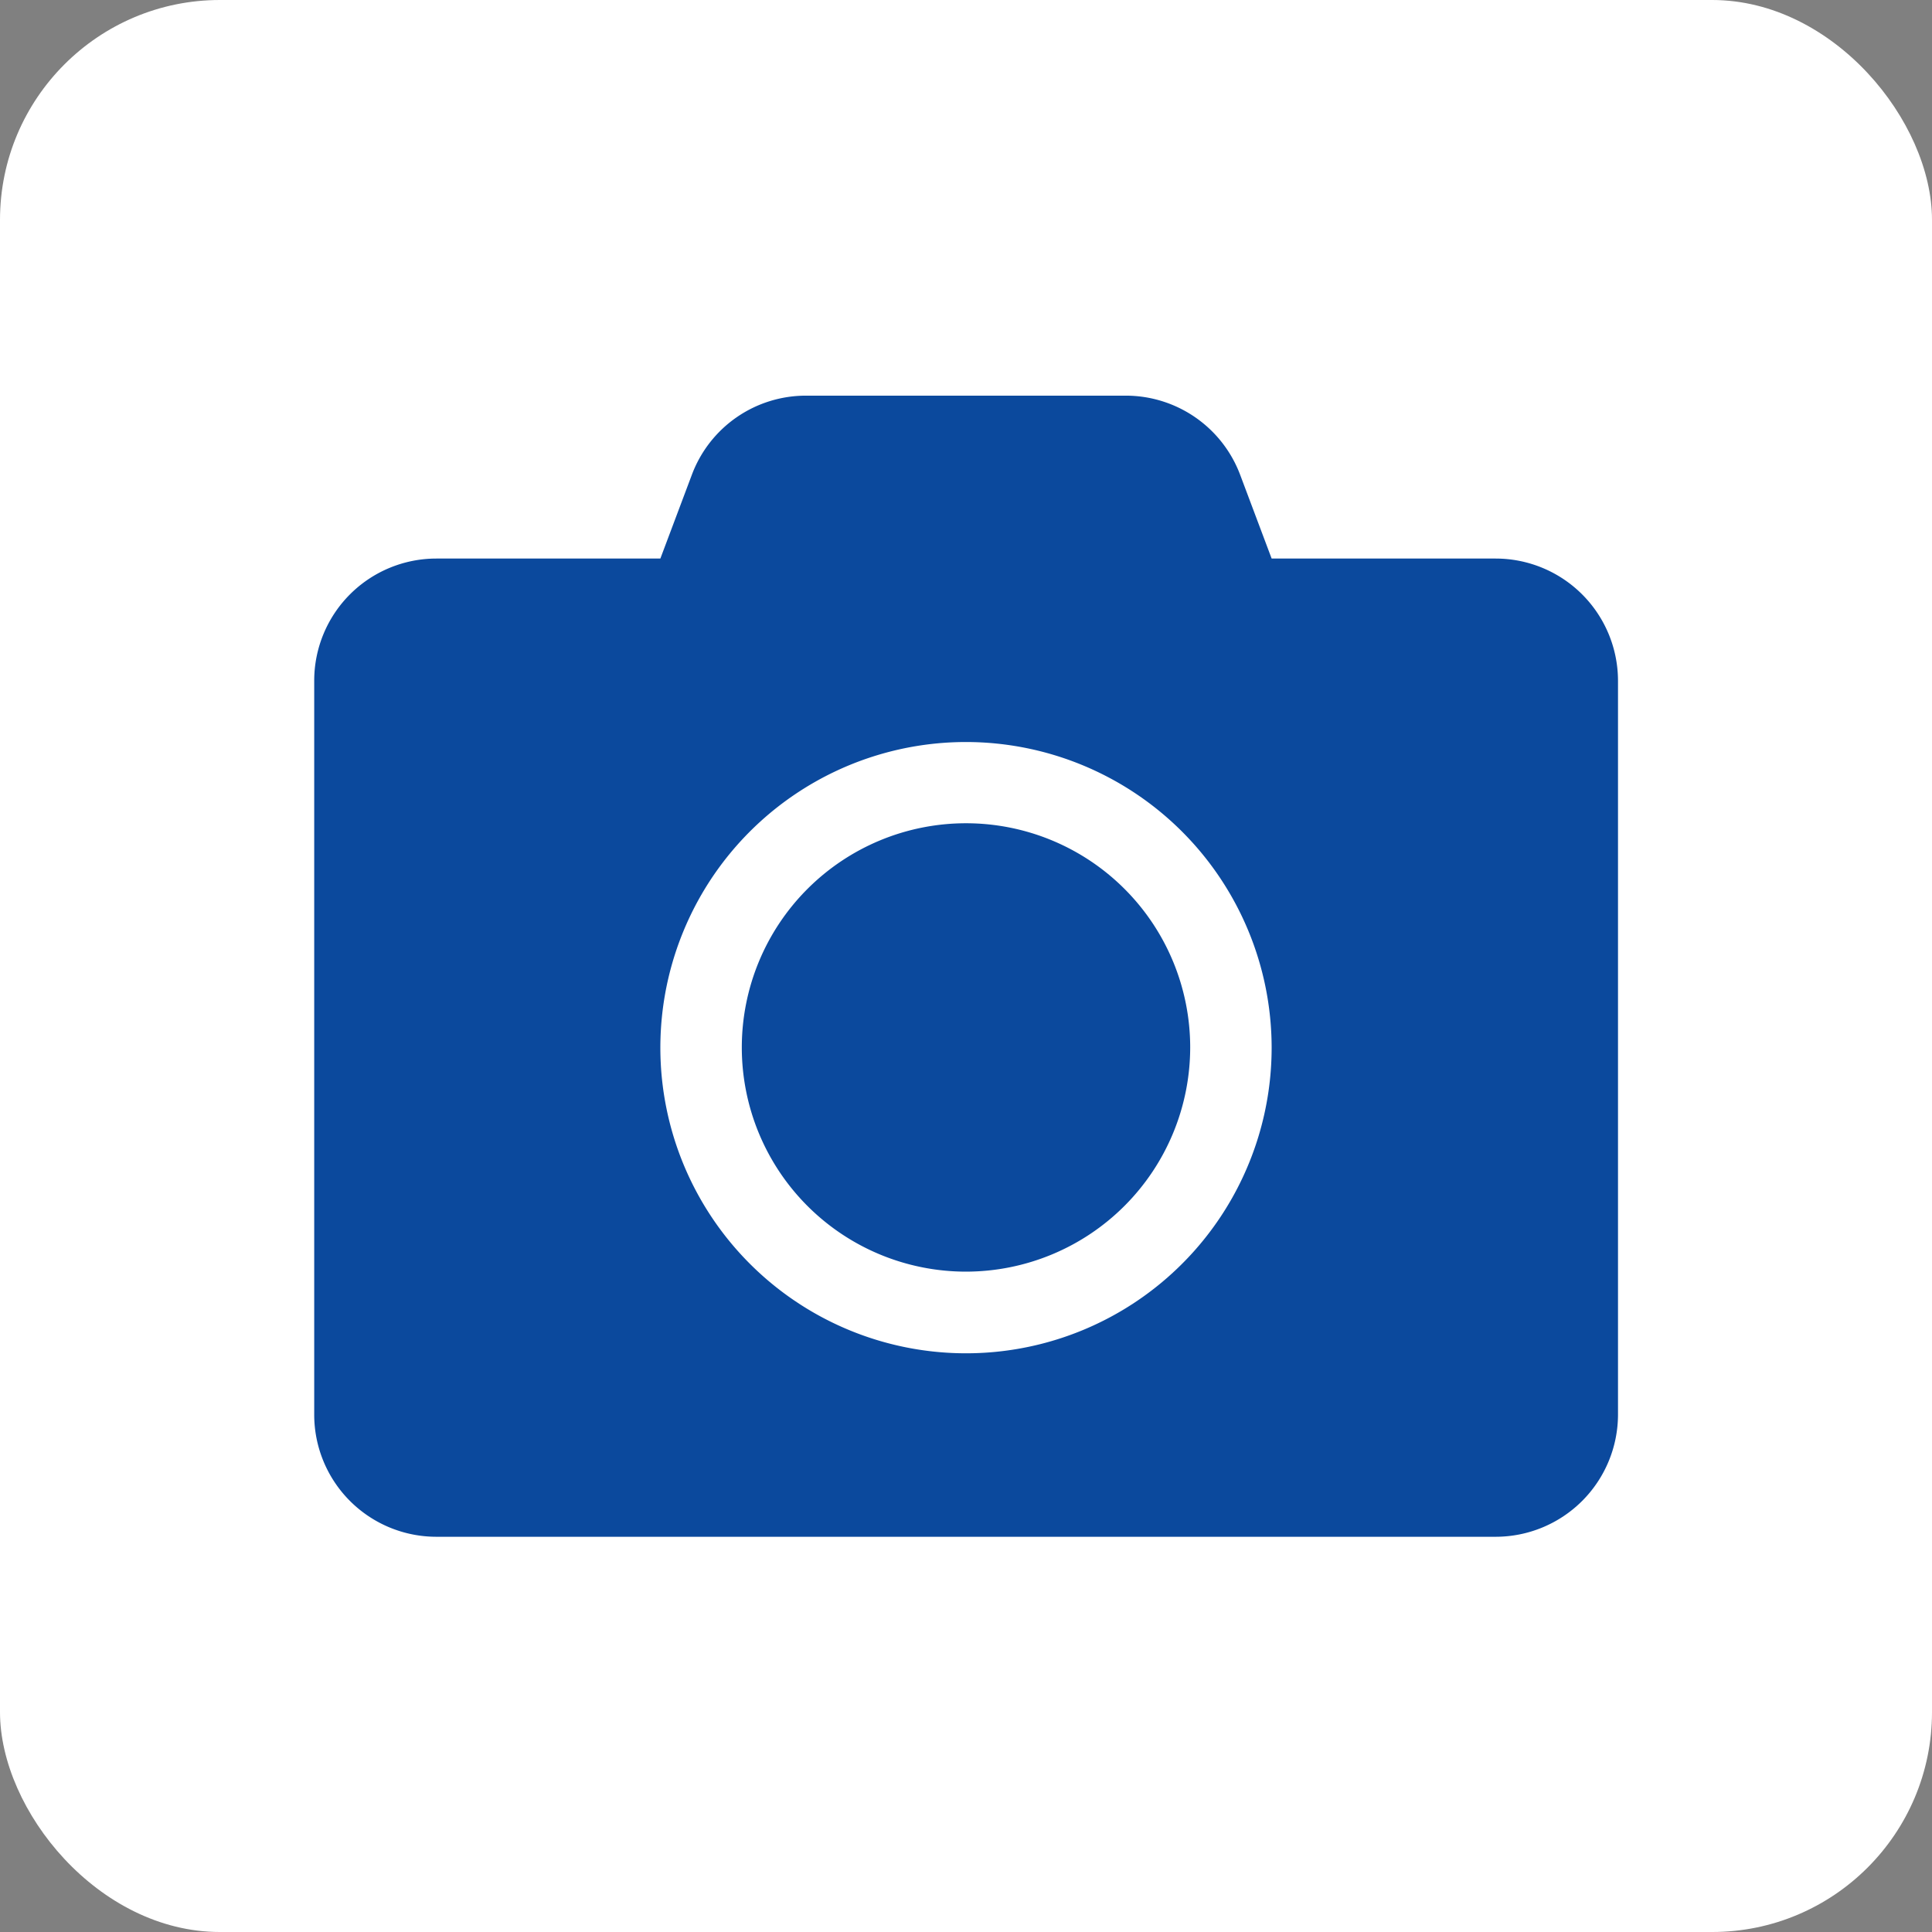 <svg xmlns="http://www.w3.org/2000/svg" viewBox="0 0 90.14 90.14"><rect x="0" y="0" width="90.14" height="90.14" fill="#808080" stroke="none"/><g data-name="レイヤー 2"><rect
      width="90.14"
      height="90.14"
      rx="10.26"
      style="fill:#fff"
    /><path
      d="M75.49 66a5.71 5.71 0 0 1-5.71 5.7H20.36a5.7 5.7 0 0 1-5.7-5.7V31.76a5.7 5.7 0 0 1 5.7-5.7h10.45l1.47-3.91a5.68 5.68 0 0 1 5.33-3.69h14.91a5.7 5.7 0 0 1 5.34 3.69l1.47 3.91h10.45a5.71 5.71 0 0 1 5.71 5.7ZM45.07 34.62a14.26 14.26 0 1 0 14.26 14.25 14.27 14.27 0 0 0-14.26-14.25Zm0 24.71a10.46 10.46 0 1 1 10.46-10.46 10.47 10.47 0 0 1-10.46 10.46Z"
      style="fill:#0b499d"
    /></g></svg>
